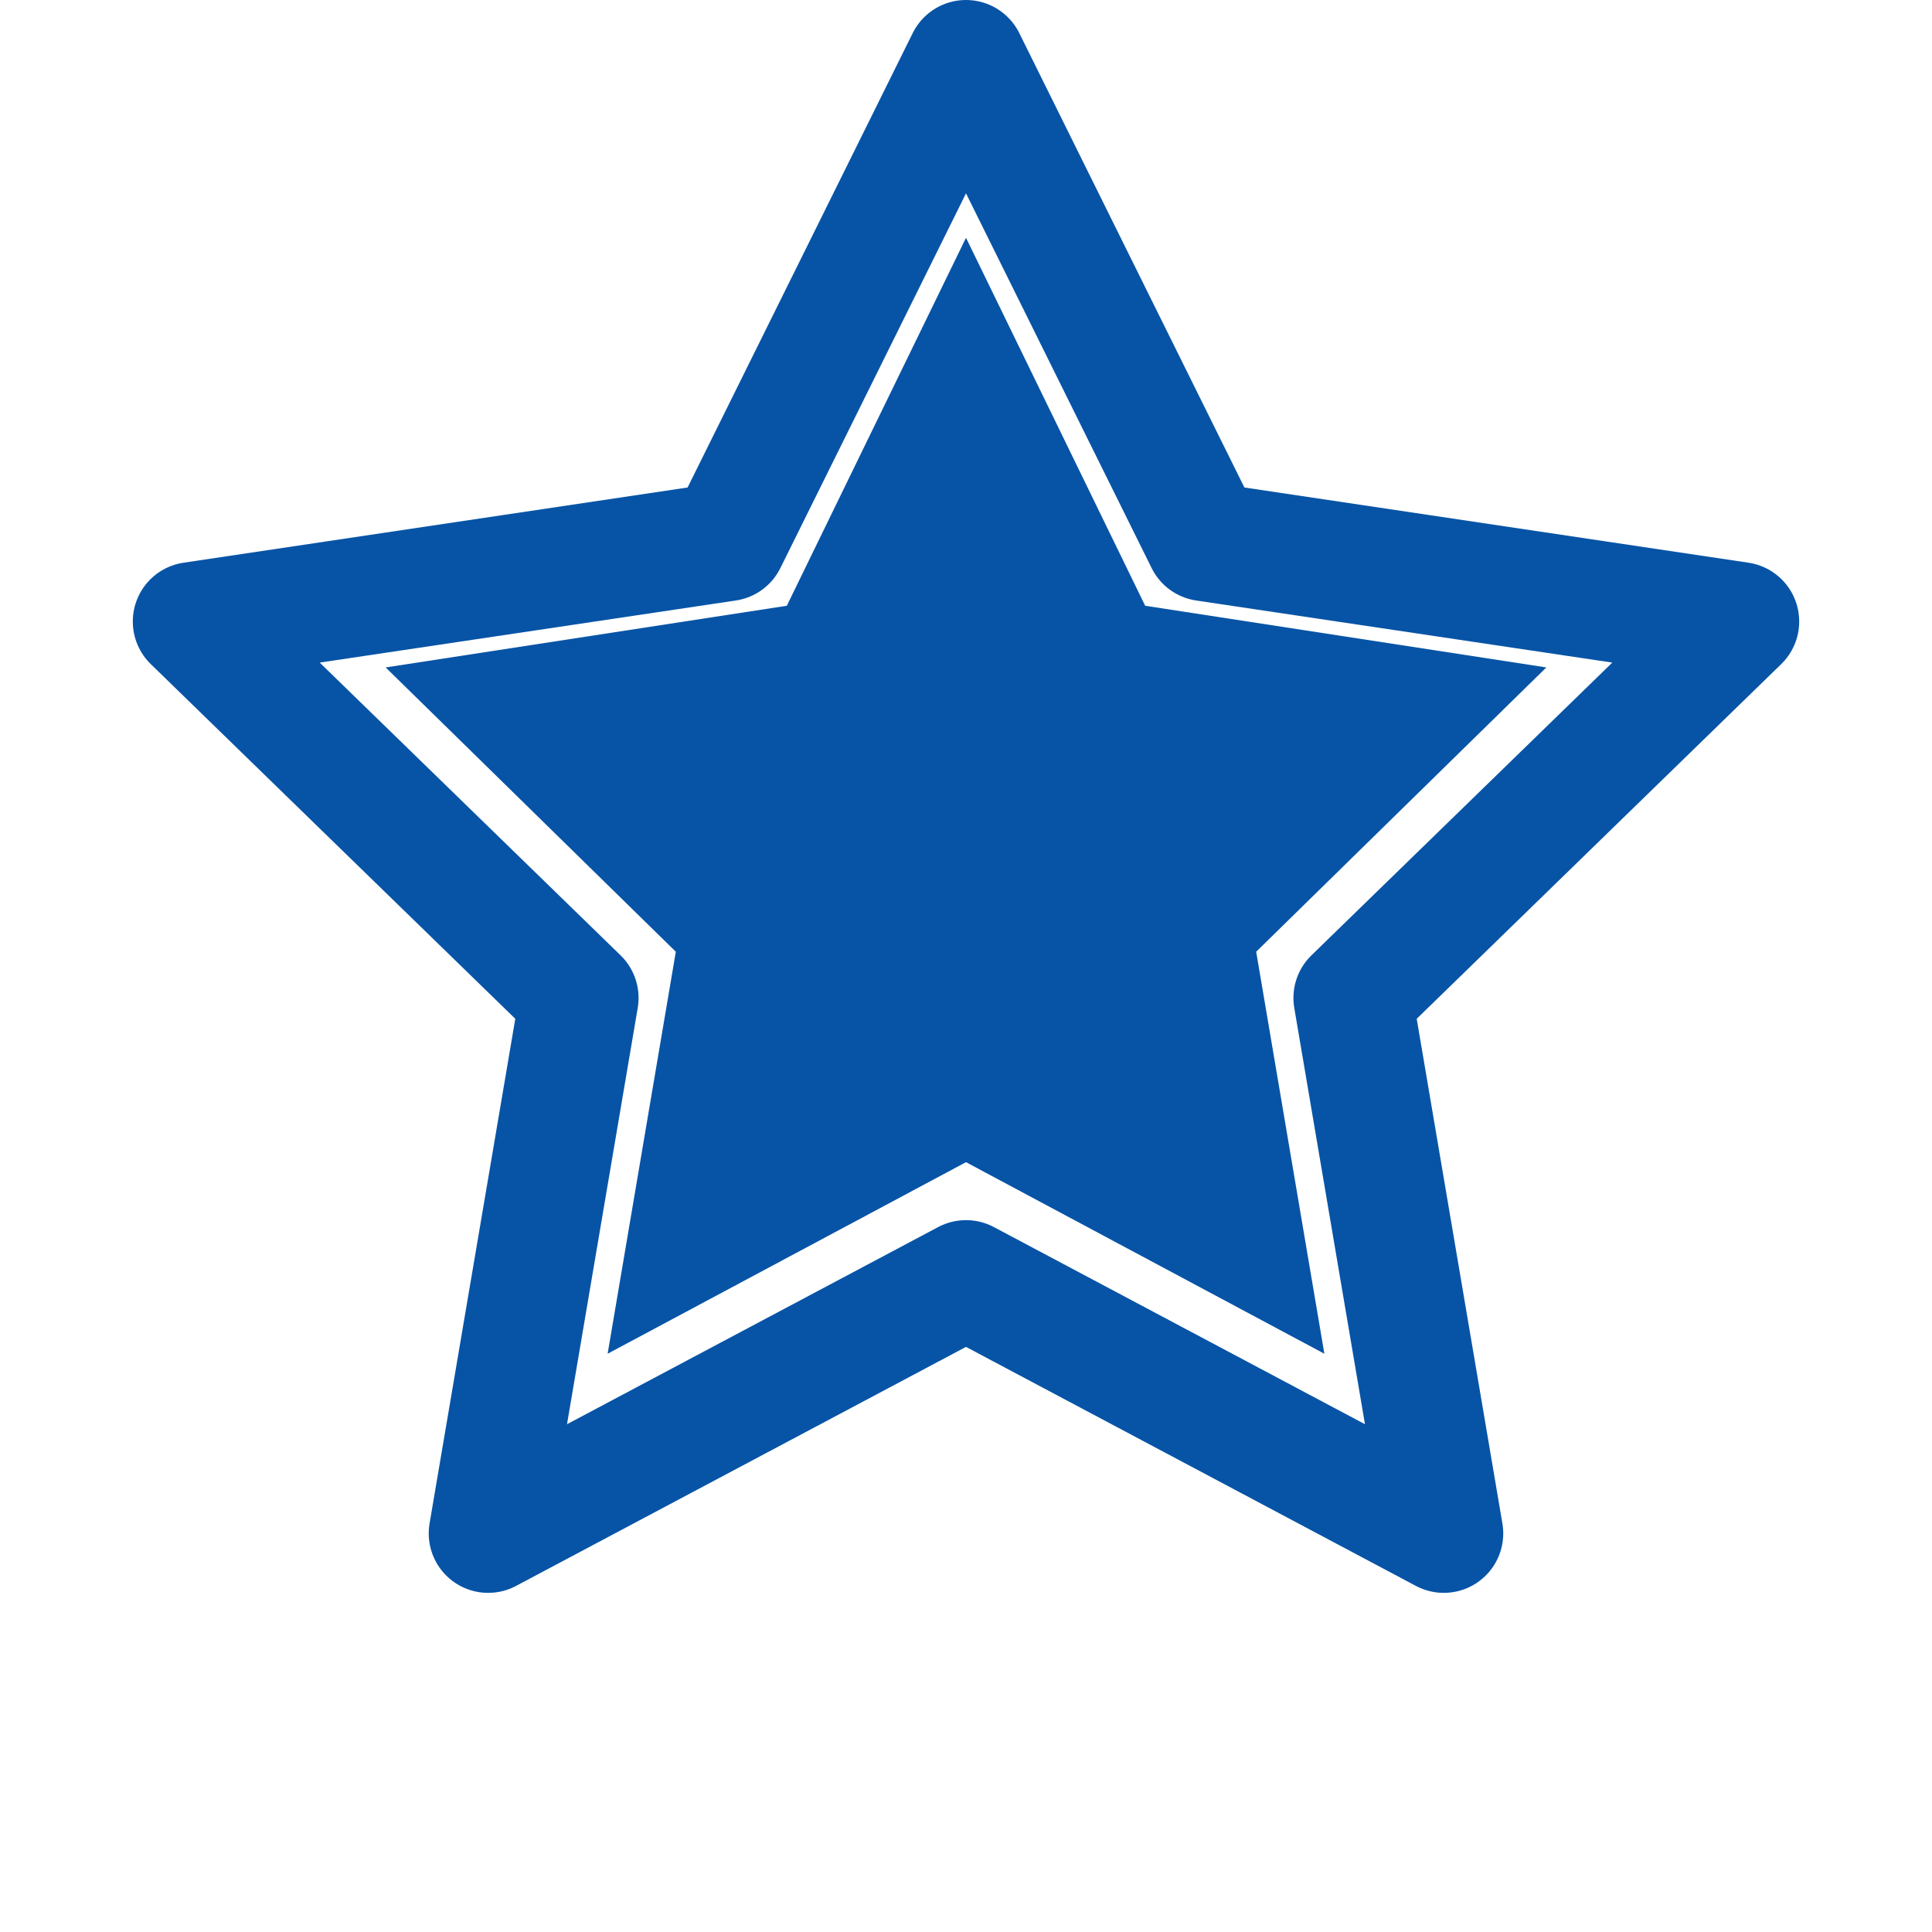 <svg width="65" height="65" viewBox="0 0 65 65" fill="none" xmlns="http://www.w3.org/2000/svg">
<path d="M32.5 2L40.538 18.225L58.532 20.91L45.516 33.575L48.575 51.59L32.5 43.05L16.424 51.59L19.484 33.575L6.468 20.91L24.462 18.225L32.5 2Z" stroke="#0754A6" stroke-width="4" stroke-linejoin="round"/>
<path d="M32.5 8L38.528 20.38L52.025 22.455L42.263 32.02L44.557 45.545L32.5 39.1L20.443 45.545L22.737 32.02L12.975 22.455L26.472 20.38L32.5 8Z" fill="#0754A6"/>
<path d="M32.5 14L36.519 22.535L45.519 24.02L39.009 30.465L40.538 39.48L32.5 35.21L24.462 39.48L25.991 30.465L19.481 24.02L28.481 22.535L32.5 14Z" stroke="#0754A6" stroke-width="2" stroke-linejoin="round"/>
</svg>
